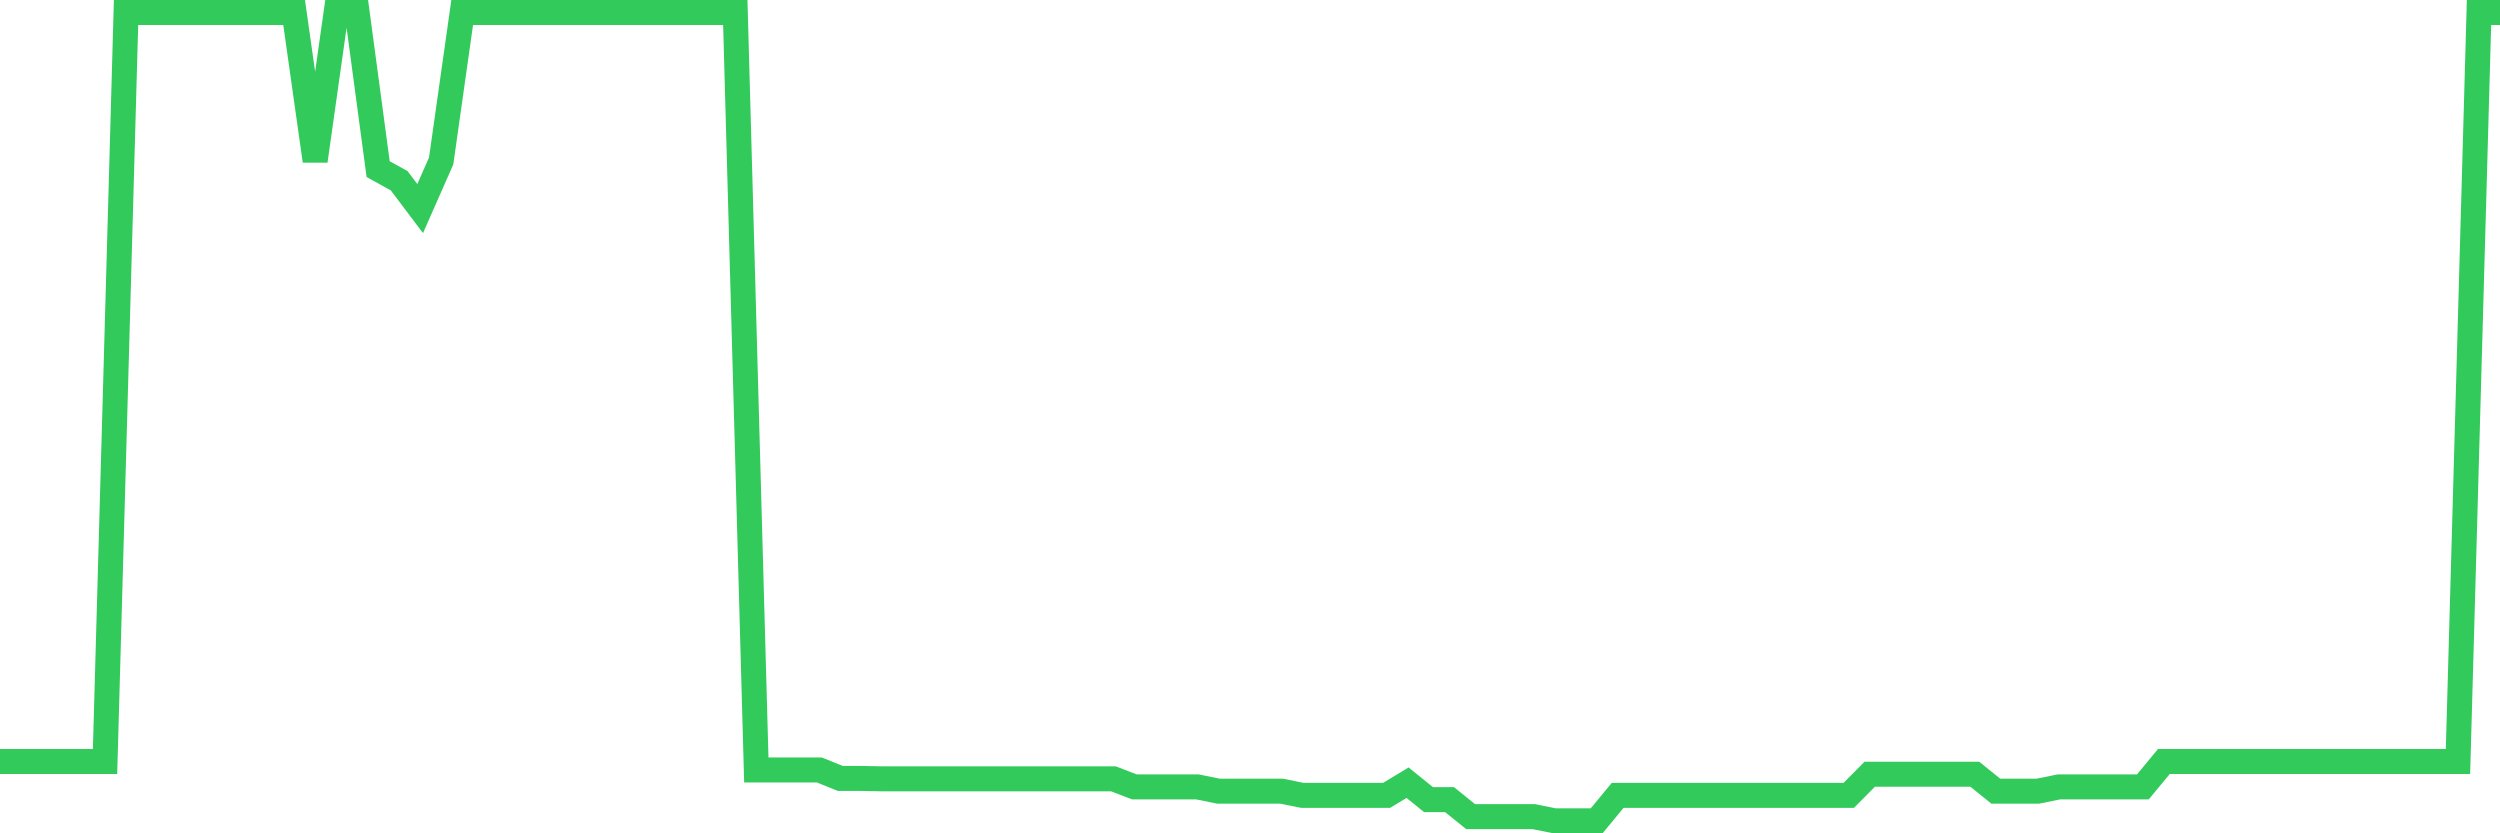 <svg
  xmlns="http://www.w3.org/2000/svg"
  xmlns:xlink="http://www.w3.org/1999/xlink"
  width="120"
  height="40"
  viewBox="0 0 120 40"
  preserveAspectRatio="none"
>
  <polyline
    points="0,36.552 1.008,36.552 2.017,36.552 3.025,36.552 4.034,36.552 5.042,36.552 6.05,0.6 7.059,0.6 8.067,0.6 9.076,0.6 10.084,0.6 11.092,0.6 12.101,0.6 13.109,0.6 14.118,0.6 15.126,7.725 16.134,0.6 17.143,0.6 18.151,8.118 19.16,8.675 20.168,10.012 21.176,7.725 22.185,0.6 23.193,0.6 24.202,0.6 25.21,0.6 26.218,0.6 27.227,0.6 28.235,0.6 29.244,0.6 30.252,0.6 31.261,0.6 32.269,0.6 33.277,0.6 34.286,0.6 35.294,0.6 36.303,36.958 37.311,36.958 38.319,36.958 39.328,36.958 40.336,37.365 41.345,37.365 42.353,37.384 43.361,37.384 44.37,37.384 45.378,37.384 46.387,37.384 47.395,37.384 48.403,37.384 49.412,37.384 50.42,37.384 51.429,37.384 52.437,37.384 53.445,37.384 54.454,37.772 55.462,37.772 56.471,37.772 57.479,37.772 58.487,37.976 59.496,37.976 60.504,37.976 61.513,37.976 62.521,38.179 63.529,38.179 64.538,38.179 65.546,38.179 66.555,38.179 67.563,37.569 68.571,38.383 69.58,38.383 70.588,39.197 71.597,39.197 72.605,39.197 73.613,39.197 74.622,39.4 75.63,39.4 76.639,39.4 77.647,38.179 78.655,38.179 79.664,38.179 80.672,38.179 81.681,38.179 82.689,38.179 83.697,38.179 84.706,38.179 85.714,38.179 86.723,38.179 87.731,38.179 88.739,38.179 89.748,37.162 90.756,37.162 91.765,37.162 92.773,37.162 93.782,37.162 94.79,37.162 95.798,37.976 96.807,37.976 97.815,37.976 98.824,37.772 99.832,37.772 100.84,37.772 101.849,37.772 102.857,37.772 103.866,36.552 104.874,36.552 105.882,36.552 106.891,36.552 107.899,36.552 108.908,36.552 109.916,36.552 110.924,36.552 111.933,36.552 112.941,36.552 113.95,36.552 114.958,36.552 115.966,36.552 116.975,36.552 117.983,36.552 118.992,0.6 120,0.6"
    fill="none"
    stroke="#32ca5b"
    stroke-width="1.2"
  >
  </polyline>
</svg>